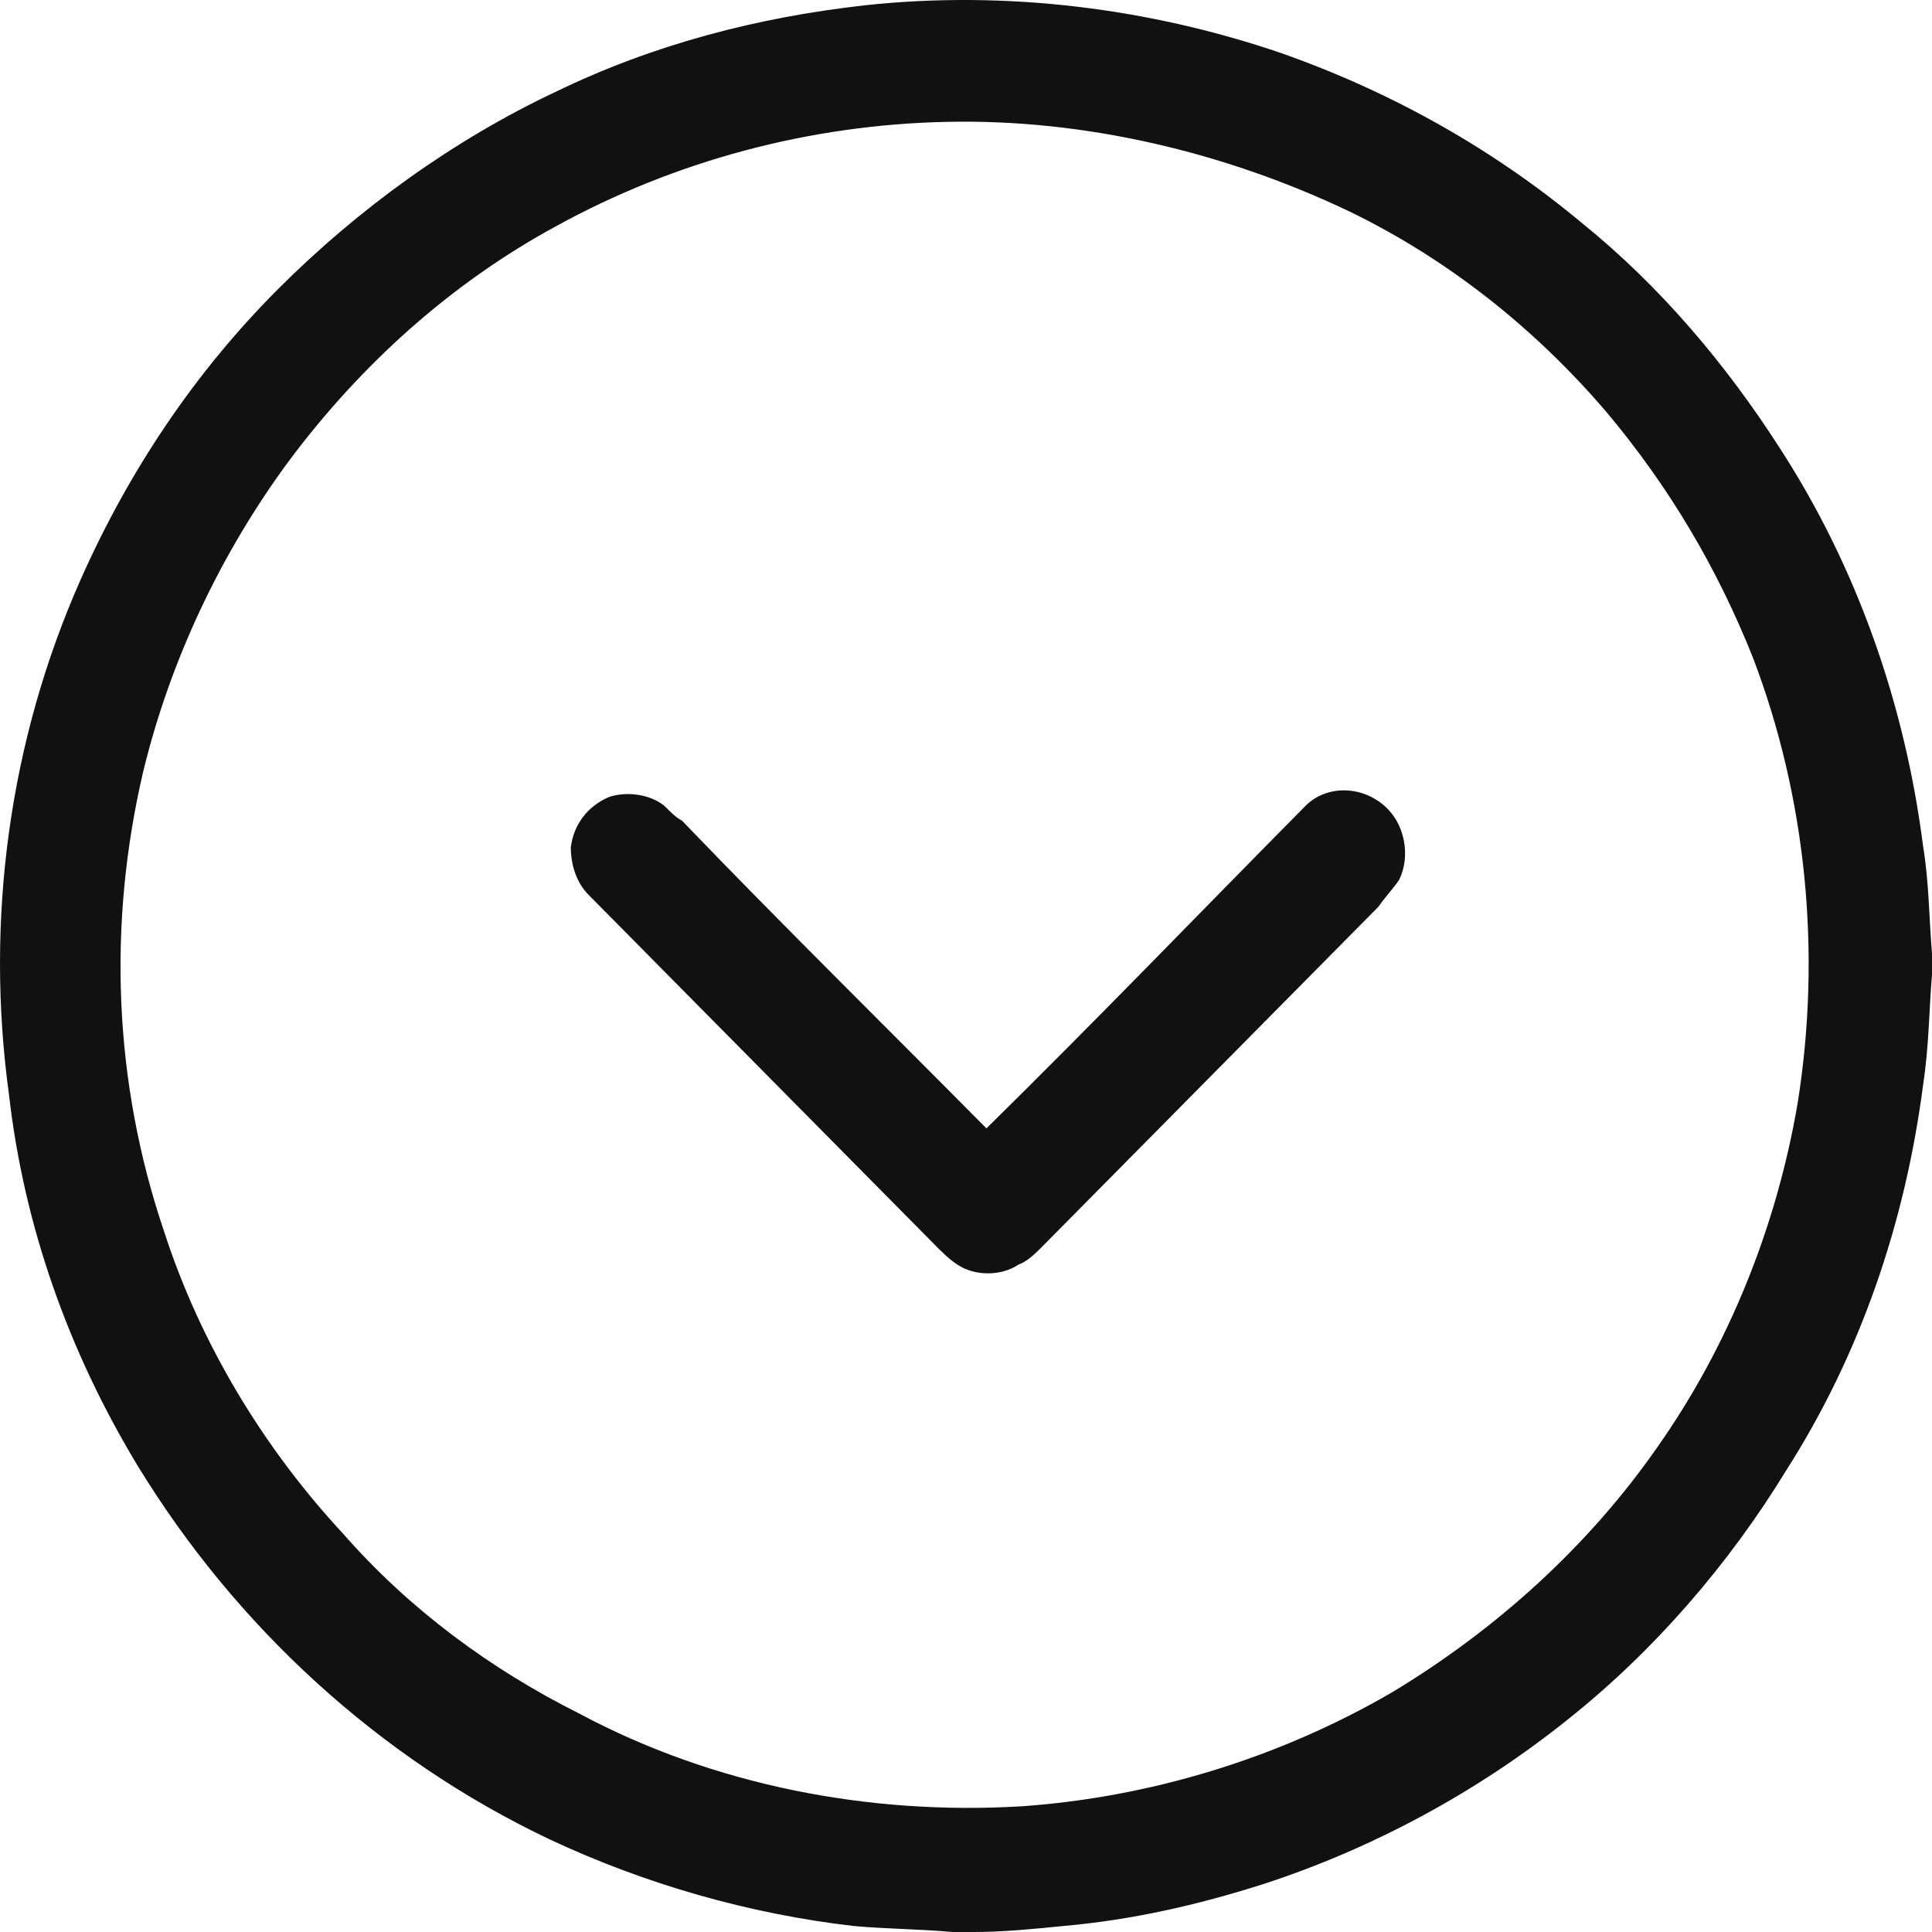 <?xml version="1.0" encoding="utf-8" ?>
<svg xmlns="http://www.w3.org/2000/svg" xmlns:xlink="http://www.w3.org/1999/xlink" width="44" height="44">
	<defs>
		<clipPath id="clip_0">
			<rect x="-698" y="-823" width="1440" height="900" clip-rule="evenodd"/>
		</clipPath>
	</defs>
	<g clip-path="url(#clip_0)">
		<path fill="rgb(17,17,17)" stroke="none" d="M29.175 1.208C26.182 0.186 22.918 -0.223 19.722 0.118C17.274 0.39 14.893 1.004 12.649 2.094C10.337 3.184 8.161 4.751 6.325 6.591C4.42 8.499 2.924 10.748 1.836 13.201C0.204 16.88 -0.34 20.969 0.204 24.921C0.544 27.919 1.564 30.781 3.128 33.37C5.372 37.05 8.637 40.048 12.513 41.888C14.689 42.91 17.07 43.591 19.45 43.864C20.198 43.932 20.946 43.932 21.694 44L22.17 44C22.85 44 23.53 43.932 24.21 43.864C25.774 43.727 27.27 43.387 28.767 42.91C31.283 42.092 33.663 40.797 35.703 39.162C37.675 37.595 39.376 35.619 40.668 33.506C42.368 30.849 43.388 27.851 43.796 24.716C43.932 23.831 43.932 23.013 44 22.195L44 21.718C43.932 20.901 43.932 20.083 43.796 19.265C43.388 16.063 42.3 12.928 40.532 10.203C39.308 8.295 37.811 6.523 36.043 5.092C34.003 3.389 31.691 2.094 29.175 1.208ZM12.649 5.16C15.369 3.661 18.43 2.843 21.558 2.775C24.686 2.707 27.883 3.457 30.739 4.819C32.983 5.91 34.955 7.477 36.587 9.385C38.016 11.088 39.104 12.928 39.92 14.972C41.144 18.175 41.484 21.718 40.94 25.125C40.464 27.919 39.376 30.645 37.743 32.961C36.179 35.21 34.071 37.118 31.691 38.549C29.107 40.048 26.182 40.934 23.258 41.138C19.79 41.343 16.253 40.661 13.193 39.026C11.153 38.004 9.317 36.641 7.821 34.937C5.985 32.961 4.556 30.576 3.74 28.055C2.584 24.648 2.448 21.037 3.264 17.562C3.876 15.04 5.032 12.587 6.597 10.475C8.229 8.295 10.269 6.455 12.649 5.16Z" fill-rule="evenodd"/>
	</g>
	<defs>
		<clipPath id="clip_1">
			<rect x="-698" y="-823" width="1440" height="900" clip-rule="evenodd"/>
		</clipPath>
	</defs>
	<g clip-path="url(#clip_1)">
		<path fill="rgb(17,17,17)" stroke="none" transform="translate(13 18)" d="M16.731 0.354C17.198 -0.118 17.998 -0.118 18.531 0.354C18.997 0.758 19.131 1.499 18.864 2.038C18.731 2.24 18.531 2.443 18.398 2.645C15.864 5.205 13.265 7.833 10.732 10.394C10.599 10.528 10.399 10.73 10.199 10.798C9.799 11.067 9.199 11.067 8.799 10.798C8.599 10.663 8.466 10.528 8.266 10.326C5.666 7.698 3 5.003 0.4 2.375C0.133 2.106 0 1.701 0 1.297C0.067 0.758 0.4 0.354 0.867 0.152C1.266 0.017 1.8 0.084 2.133 0.354C2.266 0.489 2.4 0.623 2.533 0.691C4.799 3.049 7.132 5.34 9.465 7.698C11.932 5.273 14.331 2.779 16.731 0.354Z"/>
	</g>

</svg>